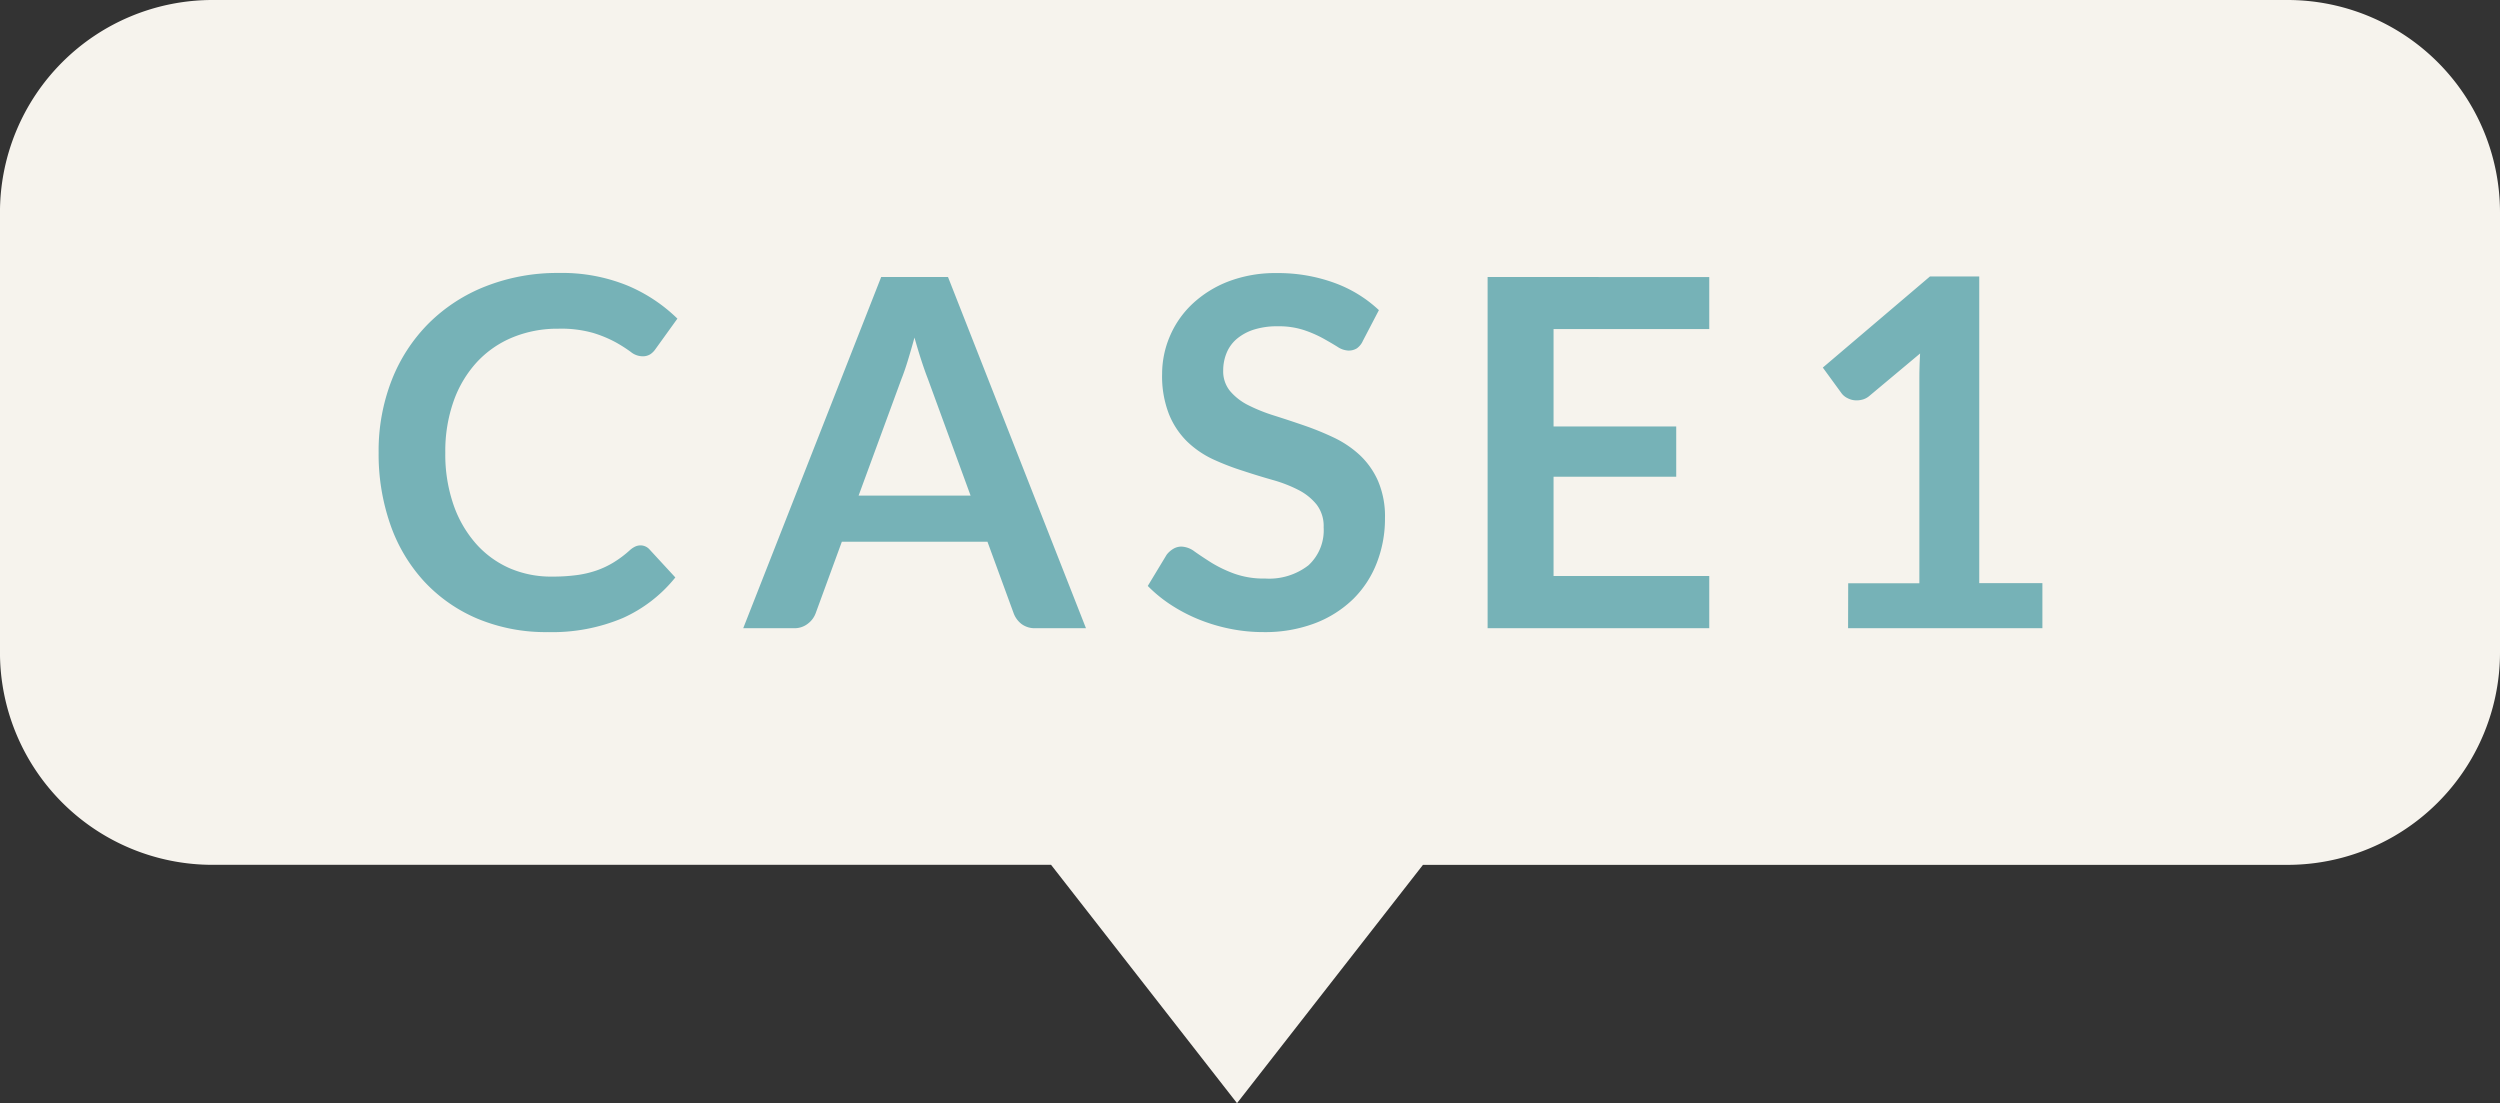 <svg xmlns="http://www.w3.org/2000/svg" width="82.337" height="36.332" viewBox="0 0 82.337 36.332">
  <rect x="0" y="0" width="82.337" height="36.332" fill="#333333" stroke="none"/>
  <g id="グループ_530" data-name="グループ 530" transform="translate(-462.5 -1175.5)">
    <path id="合体_17" data-name="合体 17" d="M34.618,28.483H7a7,7,0,0,1-7-7V7A7,7,0,0,1,7,0H75.338a7,7,0,0,1,7,7V21.484a7,7,0,0,1-7,7H46.866l-6.124,7.849Z" transform="translate(462.499 1175.5)" fill="#f6f3ed"/>
    <path id="パス_150" data-name="パス 150" d="M-18.892-2.728a.4.4,0,0,1,.3.136l.848.92A4.657,4.657,0,0,1-19.472-.336,5.969,5.969,0,0,1-21.94.128a5.832,5.832,0,0,1-2.316-.44,5.1,5.1,0,0,1-1.756-1.224,5.358,5.358,0,0,1-1.116-1.872,7.027,7.027,0,0,1-.388-2.376,6.4,6.4,0,0,1,.432-2.388,5.472,5.472,0,0,1,1.216-1.868,5.5,5.5,0,0,1,1.876-1.22A6.45,6.45,0,0,1-21.58-11.7a5.7,5.7,0,0,1,2.252.412,5.263,5.263,0,0,1,1.652,1.092l-.72,1a.653.653,0,0,1-.164.168.465.465,0,0,1-.276.072.629.629,0,0,1-.376-.144,4.655,4.655,0,0,0-.488-.312,3.978,3.978,0,0,0-.748-.312A3.849,3.849,0,0,0-21.6-9.864a3.874,3.874,0,0,0-1.5.284,3.334,3.334,0,0,0-1.176.812,3.736,3.736,0,0,0-.768,1.284,4.931,4.931,0,0,0-.276,1.7,5.067,5.067,0,0,0,.276,1.736,3.817,3.817,0,0,0,.748,1.28,3.194,3.194,0,0,0,1.112.8A3.437,3.437,0,0,0-21.8-1.7a5.994,5.994,0,0,0,.8-.048,3.379,3.379,0,0,0,.656-.152,2.912,2.912,0,0,0,.568-.268,3.549,3.549,0,0,0,.532-.4.758.758,0,0,1,.168-.116A.423.423,0,0,1-18.892-2.728ZM-4.22,0H-5.884a.727.727,0,0,1-.46-.14A.8.8,0,0,1-6.6-.488l-.864-2.36H-12.26l-.864,2.36a.757.757,0,0,1-.252.336.708.708,0,0,1-.46.152h-1.672l4.544-11.568h2.2Zm-7.488-4.368H-8.02L-9.428-8.216q-.1-.256-.212-.6t-.228-.756q-.112.408-.22.76T-10.3-8.2ZM4.9-9.464a.594.594,0,0,1-.2.248.513.513,0,0,1-.276.072.7.7,0,0,1-.36-.124q-.2-.124-.472-.276a3.854,3.854,0,0,0-.636-.276,2.673,2.673,0,0,0-.86-.124,2.528,2.528,0,0,0-.78.108,1.651,1.651,0,0,0-.56.3,1.2,1.2,0,0,0-.34.46A1.51,1.51,0,0,0,.3-8.488a1.022,1.022,0,0,0,.228.68,1.9,1.9,0,0,0,.6.464A5.605,5.605,0,0,0,1.988-7q.48.152.98.324a9.438,9.438,0,0,1,.98.4A3.4,3.4,0,0,1,4.8-5.7a2.611,2.611,0,0,1,.6.852,2.959,2.959,0,0,1,.228,1.224,3.988,3.988,0,0,1-.268,1.468A3.387,3.387,0,0,1,4.584-.964a3.693,3.693,0,0,1-1.26.8,4.639,4.639,0,0,1-1.7.292A5.494,5.494,0,0,1,.532.02,5.727,5.727,0,0,1-.5-.288a5.368,5.368,0,0,1-.92-.48,4.527,4.527,0,0,1-.764-.624l.624-1.032a.8.8,0,0,1,.212-.188.518.518,0,0,1,.276-.076.763.763,0,0,1,.432.164q.232.164.548.364A4.205,4.205,0,0,0,.656-1.8a2.876,2.876,0,0,0,1.028.164,2.11,2.11,0,0,0,1.424-.436,1.566,1.566,0,0,0,.5-1.252,1.163,1.163,0,0,0-.228-.744,1.841,1.841,0,0,0-.6-.484,4.51,4.51,0,0,0-.856-.332q-.48-.136-.976-.3A8.416,8.416,0,0,1-.028-5.56a3.162,3.162,0,0,1-.856-.584,2.657,2.657,0,0,1-.6-.9,3.43,3.43,0,0,1-.228-1.332,3.153,3.153,0,0,1,.252-1.232,3.154,3.154,0,0,1,.736-1.064A3.633,3.633,0,0,1,.46-11.416a4.325,4.325,0,0,1,1.608-.28,5.4,5.4,0,0,1,1.888.32,4.262,4.262,0,0,1,1.472.9Zm11.408-2.1v1.712H11.18v3.208h4.04v1.656H11.18V-1.72h5.128V0h-7.3V-11.568ZM20.884-1.48h2.344V-8.224q0-.392.024-.824L21.588-7.656a.59.59,0,0,1-.212.12.744.744,0,0,1-.212.032.628.628,0,0,1-.292-.068.545.545,0,0,1-.2-.156l-.624-.856,3.528-3H25.2v10.1h2.08V0h-6.4Z" transform="translate(502.486 1196.19)" fill="#76b2b7"/>
  </g>
</svg>
